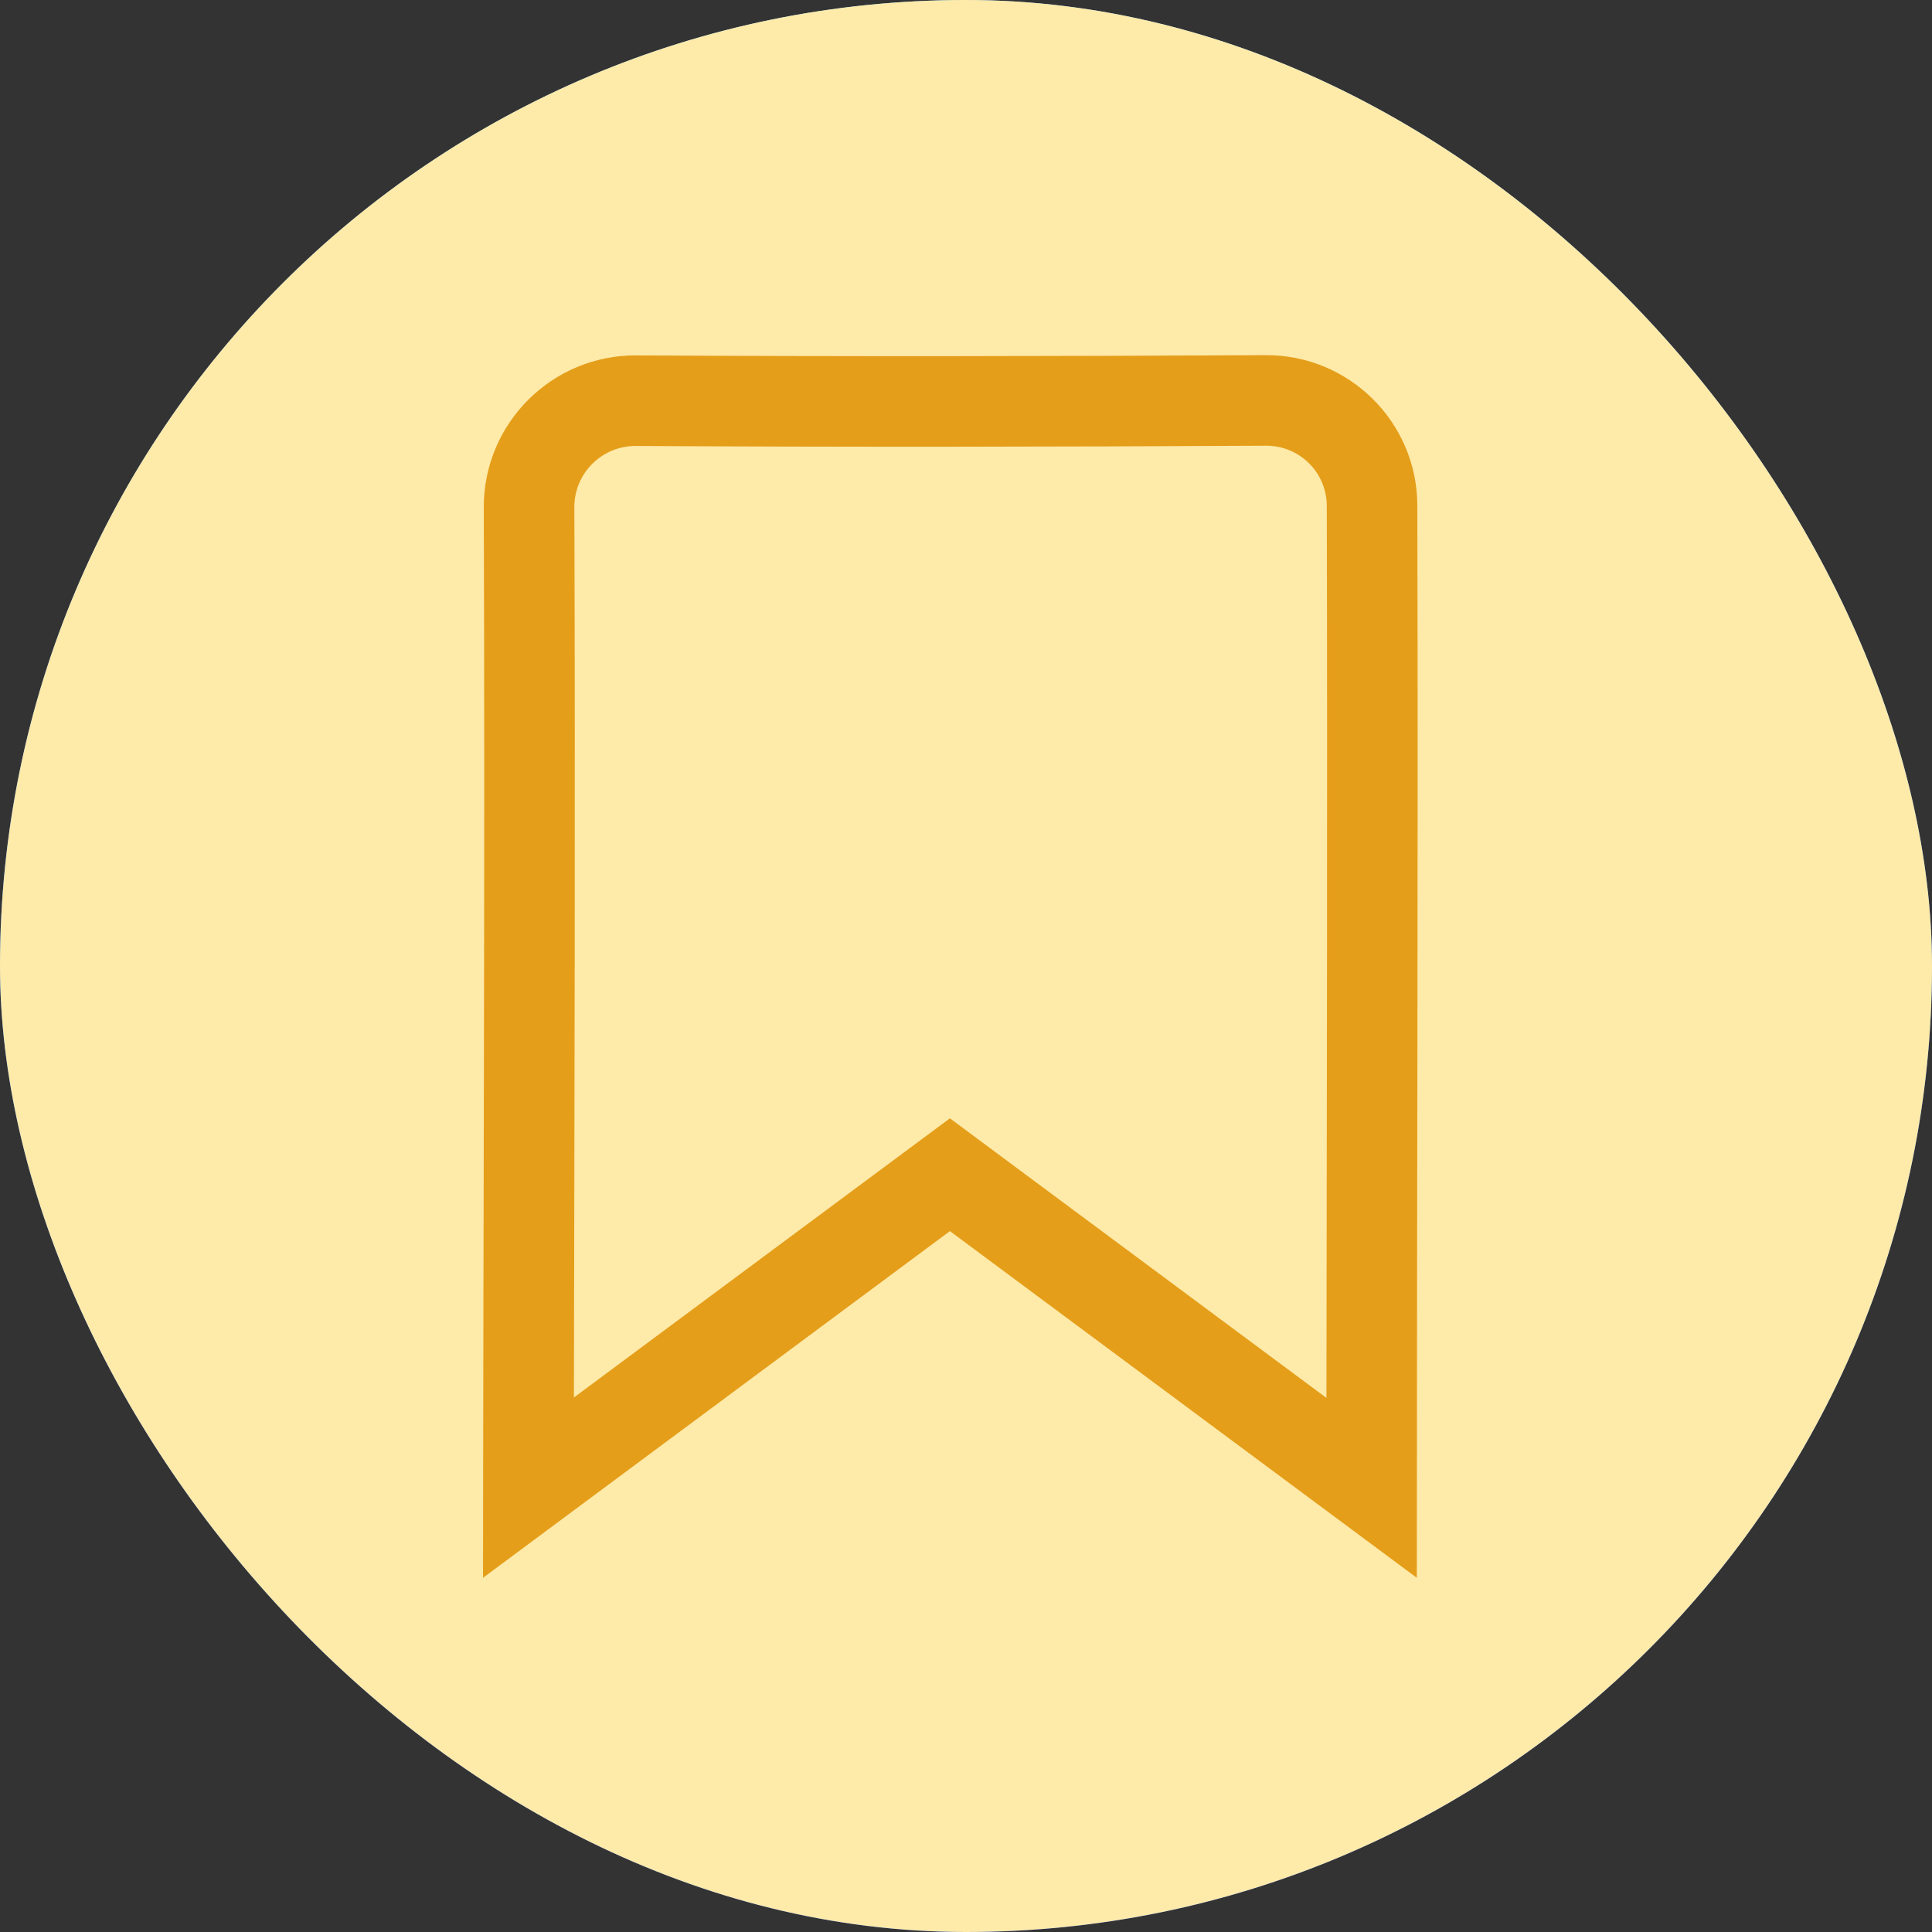 <svg width="64" height="64" viewBox="0 0 64 64" fill="none" xmlns="http://www.w3.org/2000/svg">
<rect x="0" y="0" width="64" height="64" fill="#333333" stroke="none"/>
<g clip-path="url(#clip0_936_805)">
<rect width="64" height="64" rx="32" fill="url(#paint0_linear_936_805)"/>
<rect width="64" height="64" rx="32" fill="#FEEAA9"/>
<path d="M41.921 11.765C44.687 11.75 46.944 13.979 46.951 16.745C46.982 28.585 46.934 40.427 46.934 52.267L31.467 40.782L16 52.267C16.008 40.45 16.069 28.631 16.026 16.815C16.015 14.022 18.288 11.756 21.081 11.773C28.027 11.813 34.975 11.802 41.921 11.765ZM41.938 14.765C34.984 14.802 28.024 14.813 21.064 14.773C19.937 14.766 19.021 15.681 19.026 16.804C19.061 26.633 19.029 36.476 19.011 46.294L29.678 38.374L31.467 37.046L33.255 38.374L43.94 46.308C43.95 36.447 43.977 26.607 43.951 16.753C43.948 15.655 43.051 14.759 41.938 14.765Z" fill="#E59E1A"/>
</g>
<defs>
<linearGradient id="paint0_linear_936_805" x1="32" y1="0" x2="32" y2="64" gradientUnits="userSpaceOnUse">
<stop stop-color="#75C1FF"/>
<stop offset="0.5" stop-color="#448AFF"/>
<stop offset="1" stop-color="#2962FF"/>
</linearGradient>
<clipPath id="clip0_936_805">
<rect width="64" height="64" fill="white"/>
</clipPath>
</defs>
</svg>
